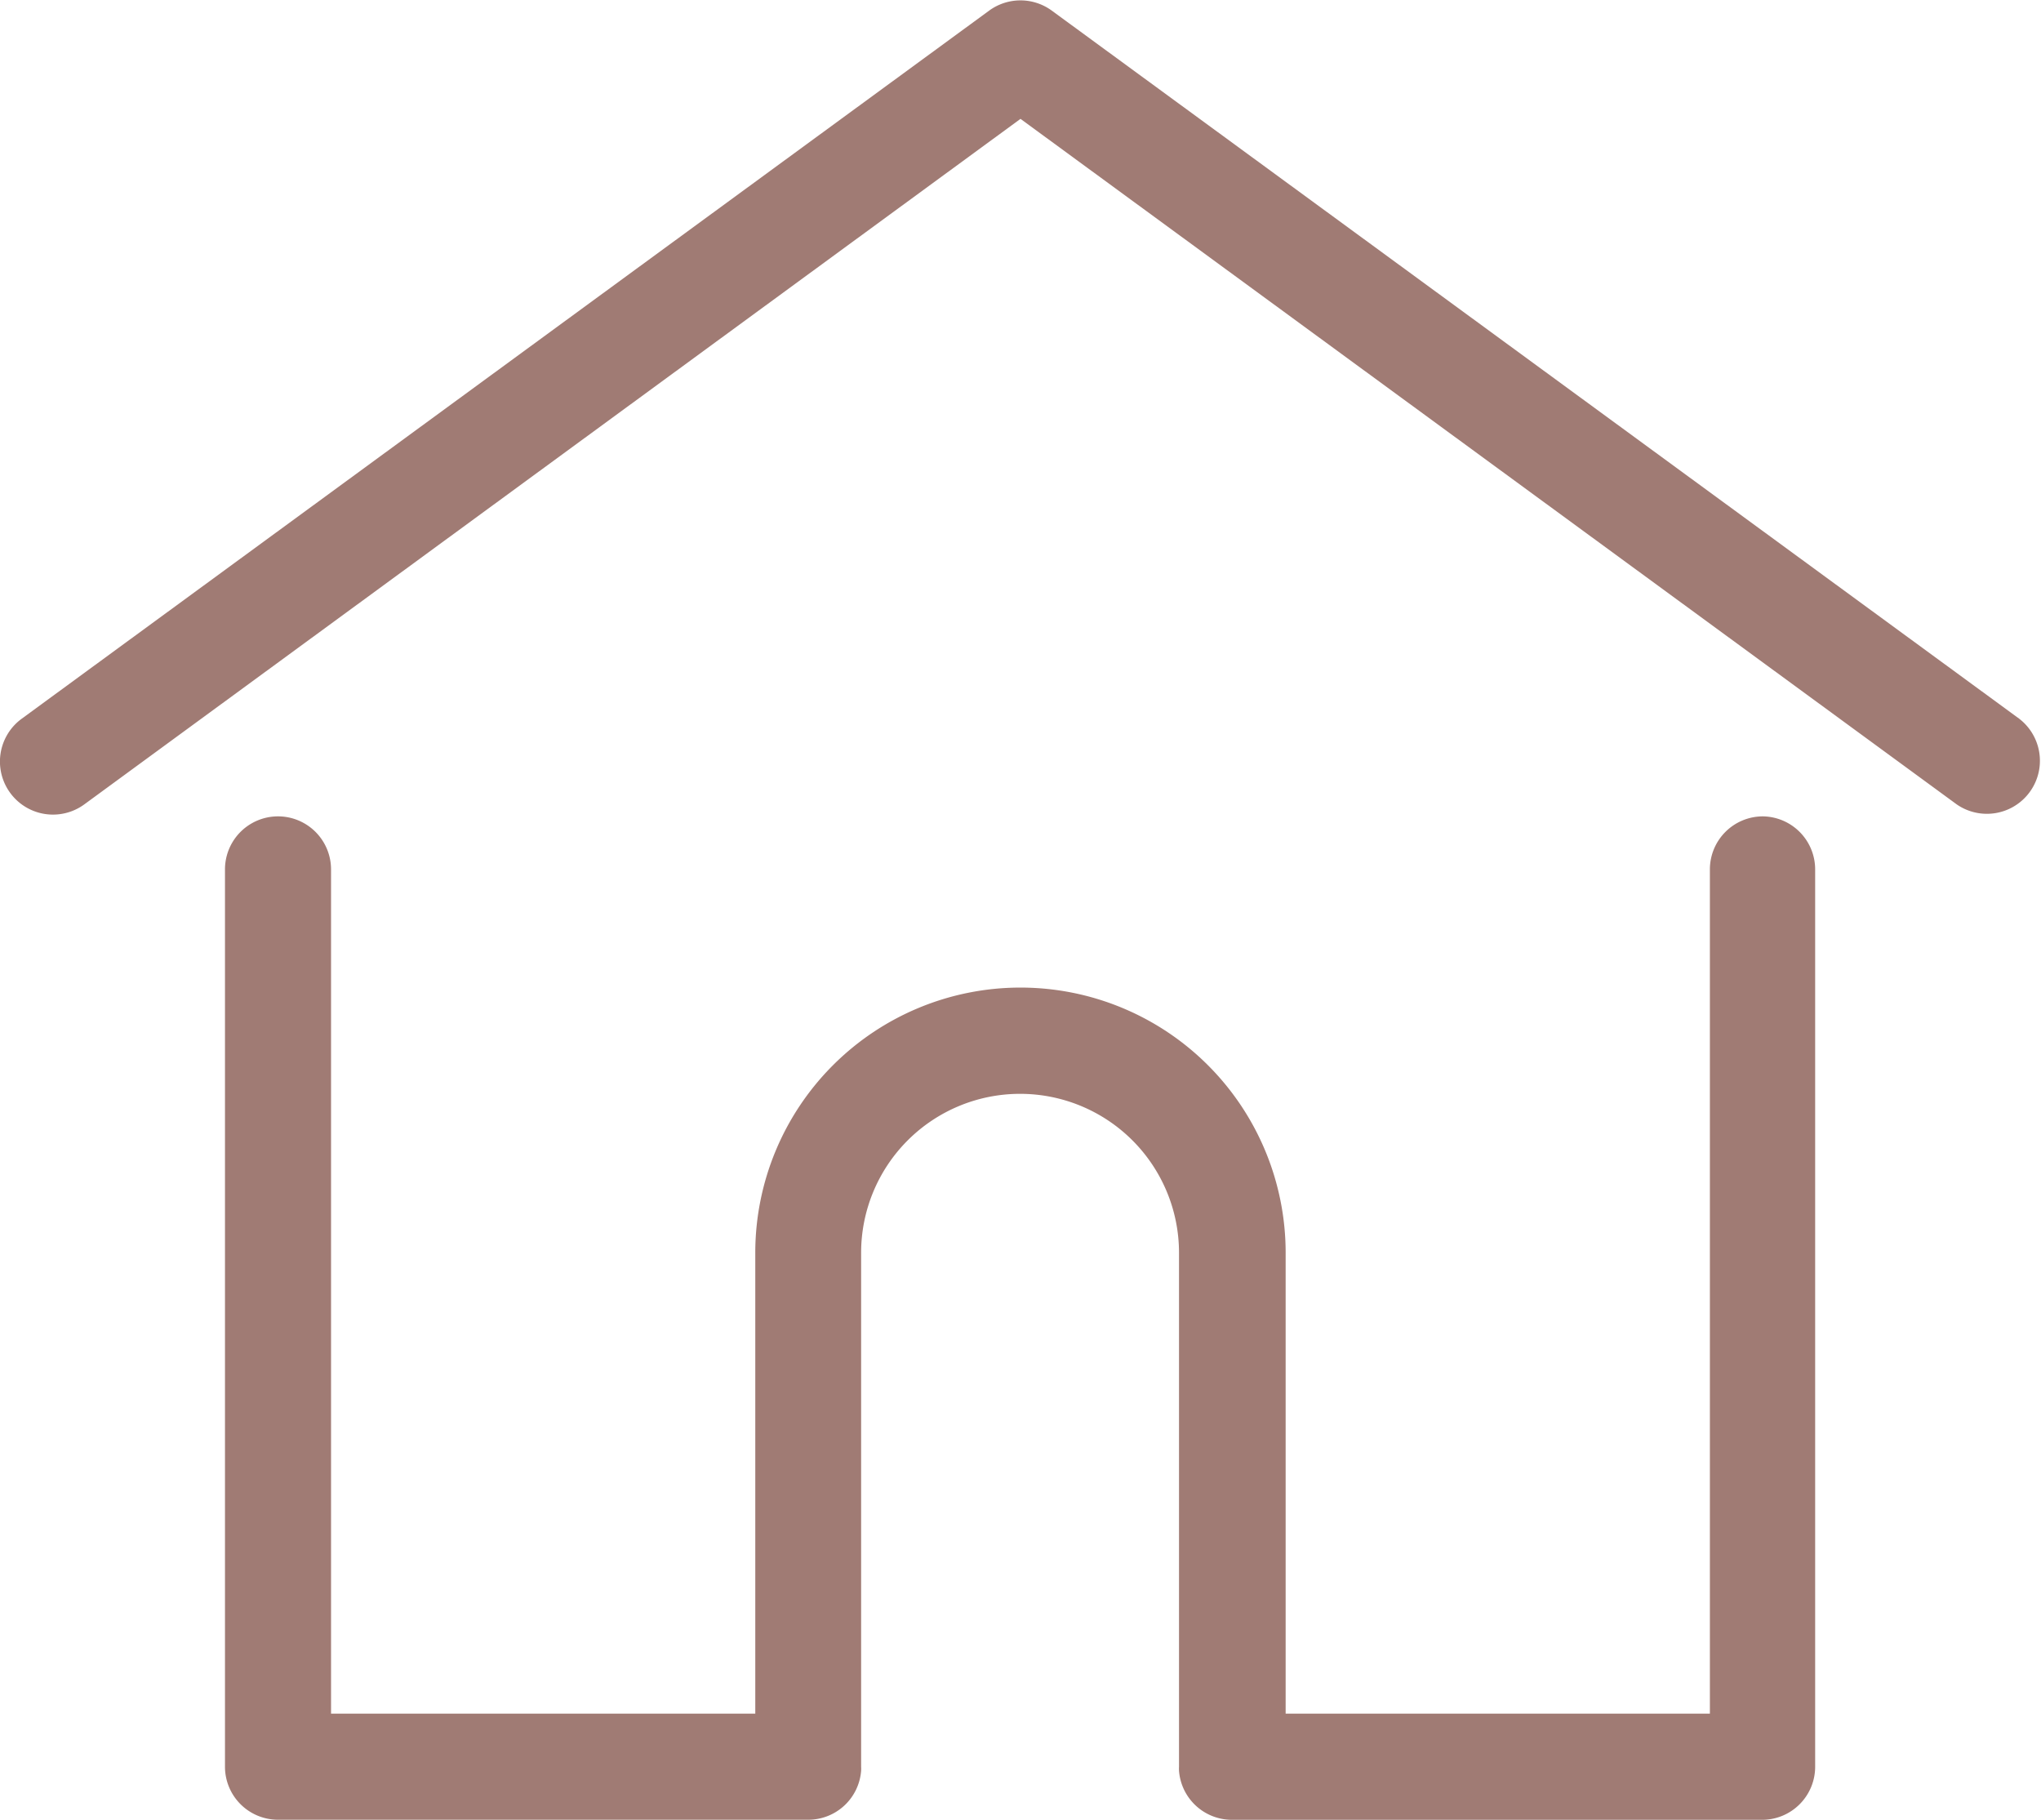 <svg xmlns="http://www.w3.org/2000/svg" width="28.25" height="25.183" viewBox="0 0 28.25 25.183">
  <g id="Group_110" data-name="Group 110" transform="translate(-276.69 -1195.4)">
    <g id="home_2_" data-name="home (2)" transform="translate(276.69 1167.603)">
      <g id="Group_104" data-name="Group 104" transform="translate(-0.001 27.798)">
        <g id="Group_103" data-name="Group 103" transform="translate(0 0)">
          <path id="Path_73" data-name="Path 73" d="M27.949,37.744l-13.391-9.8a.734.734,0,0,0-.867,0L.3,37.744a.734.734,0,1,0,.867,1.185l12.958-9.487,12.958,9.487a.734.734,0,0,0,.867-1.184Z" transform="translate(0.001 -27.798)" fill="#a07b74"/>
        </g>
      </g>
      <g id="Group_106" data-name="Group 106" transform="translate(3.114 39.095)">
        <g id="Group_105" data-name="Group 105" transform="translate(0 0)">
          <path id="Path_74" data-name="Path 74" d="M77.739,232.543a.734.734,0,0,0-.734.734v11.684H71.133v-6.378a3.67,3.67,0,1,0-7.341,0v6.378H57.92V233.277a.734.734,0,1,0-1.468,0v12.418a.734.734,0,0,0,.734.734h7.34a.734.734,0,0,0,.731-.677.553.553,0,0,0,0-.057v-7.112a2.2,2.2,0,1,1,4.4,0v7.112a.537.537,0,0,0,0,.057.734.734,0,0,0,.731.678h7.34a.734.734,0,0,0,.734-.734V233.277A.734.734,0,0,0,77.739,232.543Z" transform="translate(-56.452 -232.543)" fill="#a07b74"/>
        </g>
      </g>
    </g>
  </g>
</svg>
